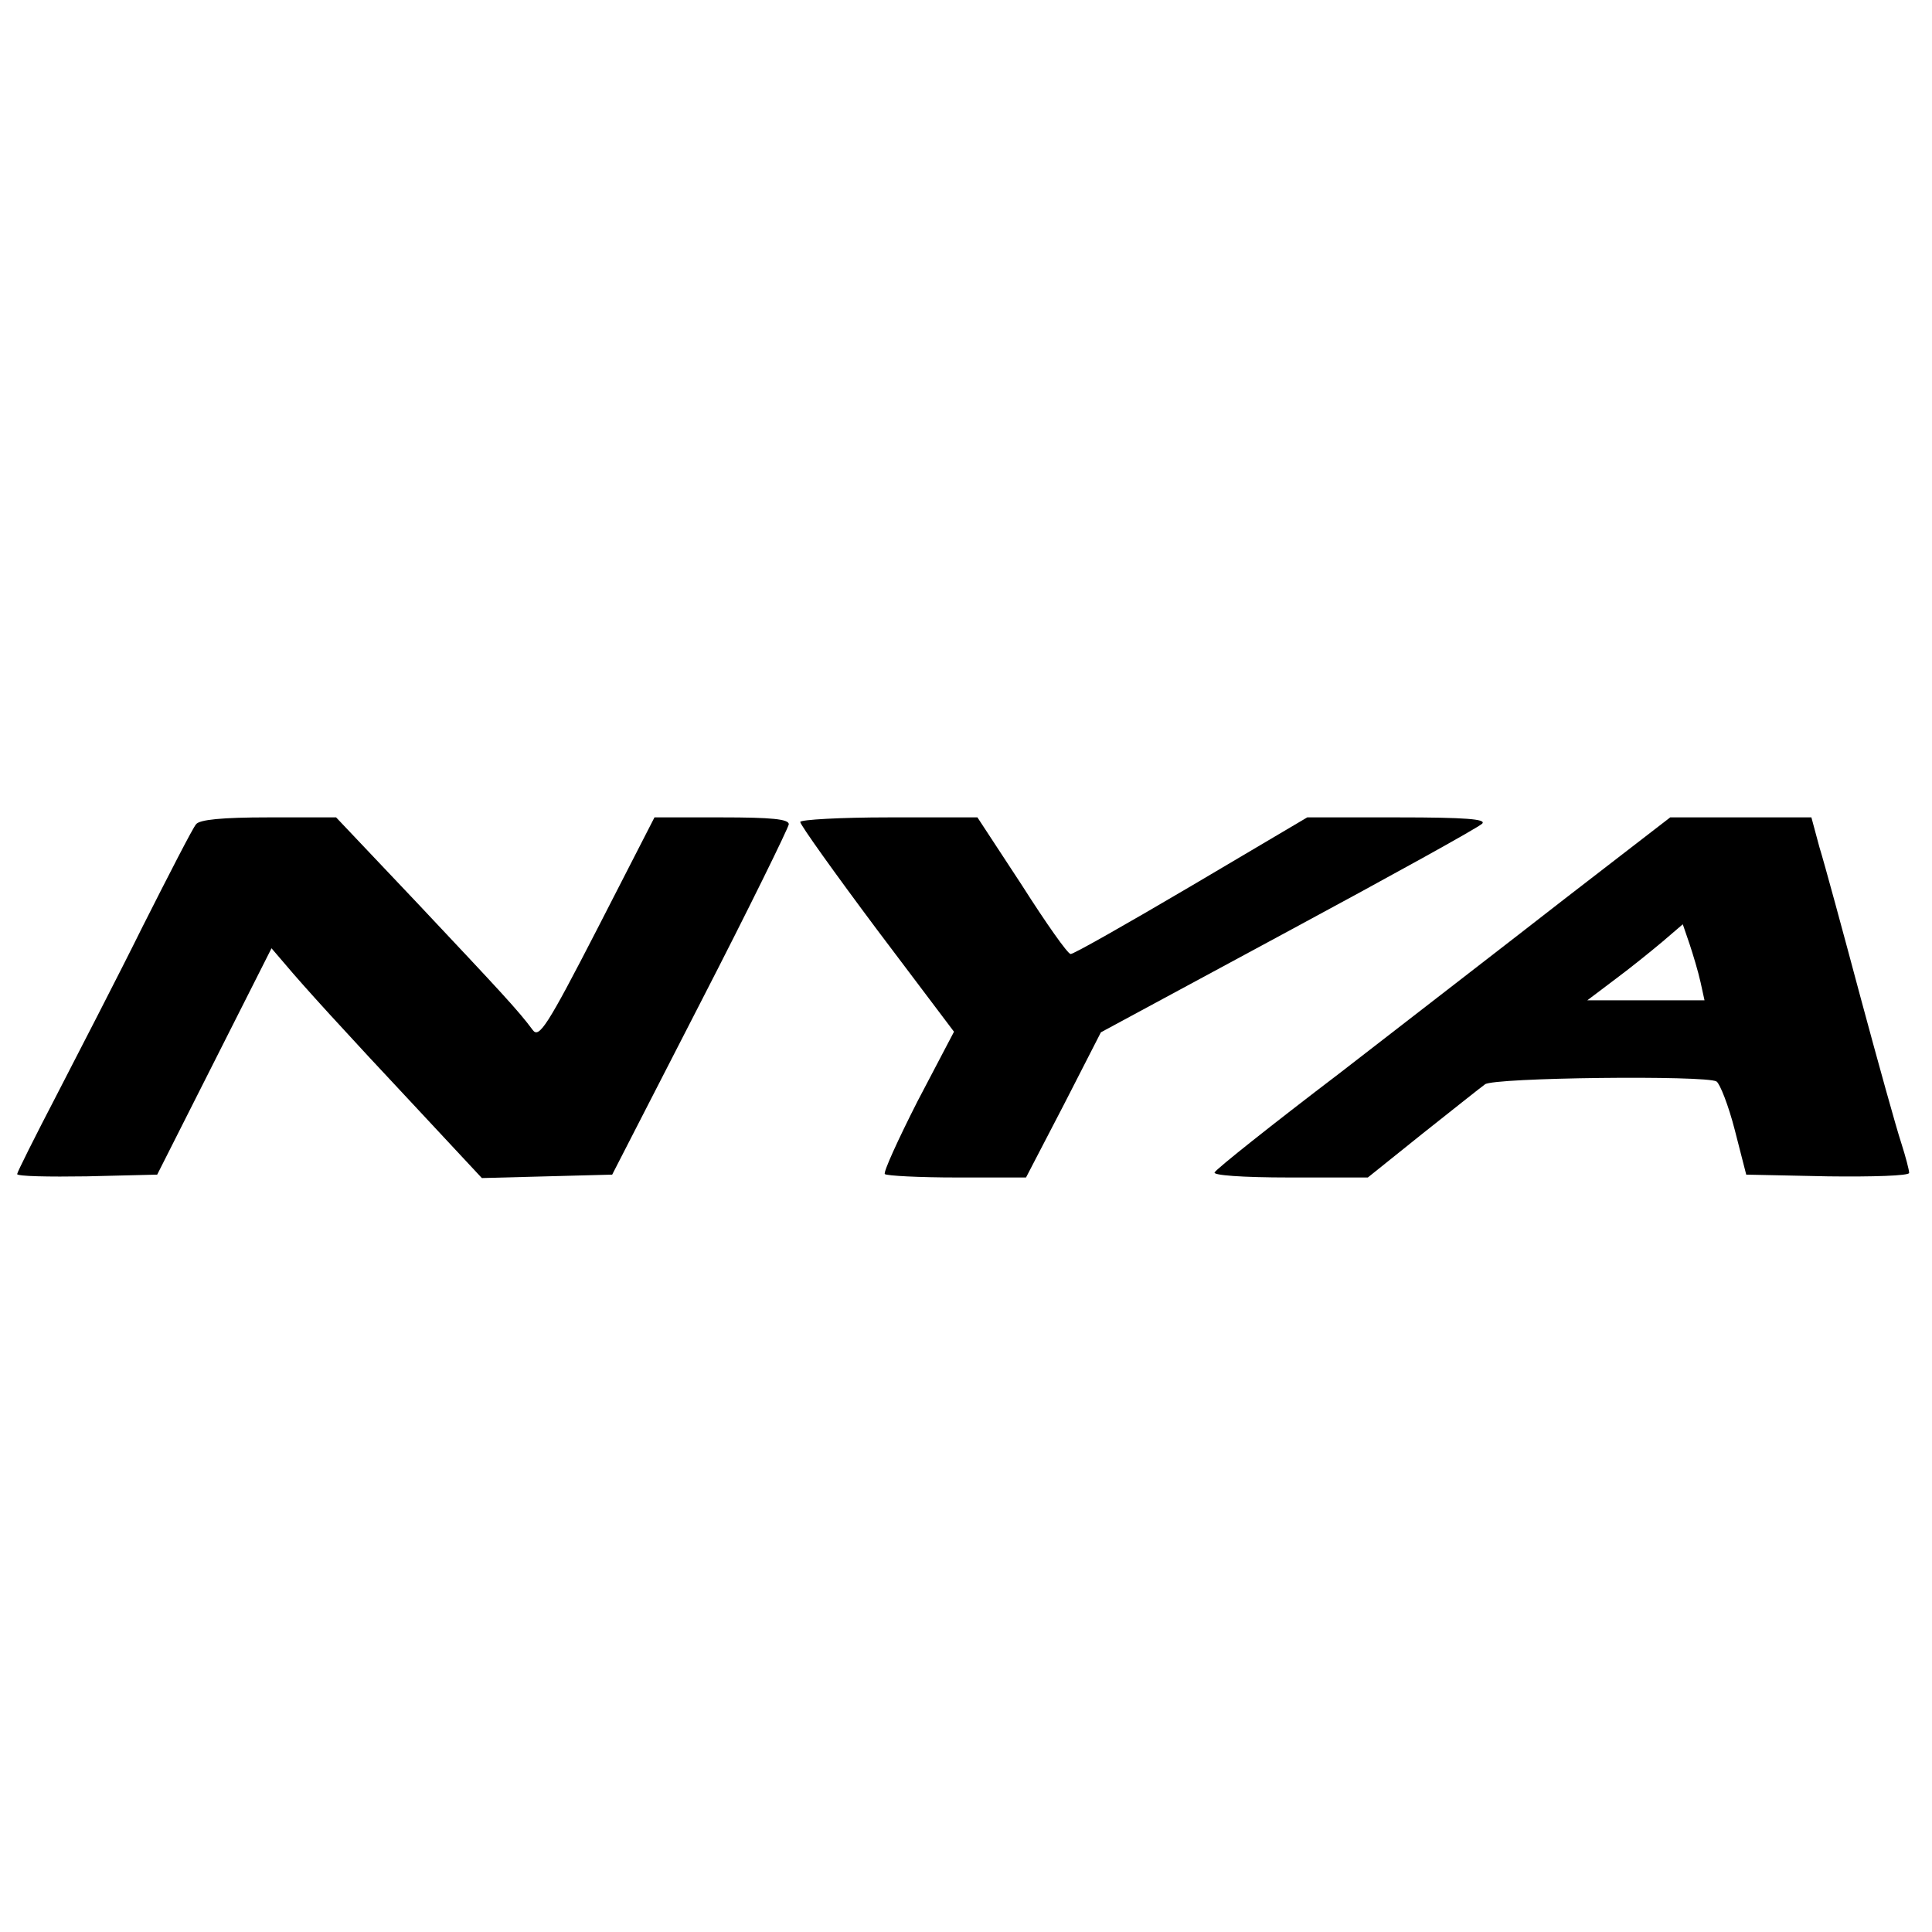 <?xml version="1.0" standalone="no"?>
<!DOCTYPE svg PUBLIC "-//W3C//DTD SVG 20010904//EN"
 "http://www.w3.org/TR/2001/REC-SVG-20010904/DTD/svg10.dtd">
<svg version="1.0" xmlns="http://www.w3.org/2000/svg"
 width="338pt" height="338pt" viewBox="0 0 338 338"
 preserveAspectRatio="xMidYMid meet">
<g transform="translate(0,338) scale(0.1,-0.1)"
fill="#000000" stroke="none">
<path d="M343 1938 c-6 -7 -47 -87 -93 -178 -45 -91 -114 -224 -151 -296 -38
-73 -69 -135 -69 -138 0 -4 55 -5 122 -4 l123 3 100 198 100 198 24 -28 c31
-37 100 -113 234 -256 l110 -118 114 3 114 3 154 300 c85 165 154 306 155 313
0 9 -30 12 -118 12 l-117 0 -100 -195 c-88 -171 -102 -192 -113 -177 -25 34
-58 69 -200 220 l-144 152 -118 0 c-82 0 -121 -4 -127 -12z"/>
<path d="M1400 1942 c0 -5 60 -89 134 -188 l135 -179 -64 -122 c-34 -67 -60
-124 -57 -127 3 -3 60 -6 126 -6 l121 0 66 127 65 127 328 177 c180 97 332
181 339 188 8 8 -29 11 -147 11 l-159 0 -203 -120 c-112 -66 -207 -120 -211
-119 -5 0 -43 54 -85 120 l-78 119 -155 0 c-85 0 -155 -4 -155 -8z"/>
<path d="M2738 1808 c-100 -78 -279 -216 -395 -306 -117 -89 -215 -167 -218
-173 -4 -5 47 -9 131 -9 l137 0 96 77 c53 42 102 81 109 86 15 12 387 16 405
5 6 -4 21 -42 32 -85 l20 -78 143 -3 c78 -1 142 1 142 6 0 5 -6 28 -14 53 -8
24 -40 139 -71 254 -31 116 -63 234 -72 263 l-14 52 -124 0 -123 0 -184 -142z
m237 -146 l7 -32 -103 0 -102 0 49 37 c27 20 64 50 83 66 l35 30 12 -35 c6
-18 15 -48 19 -66z"/>
</g>
</svg>
